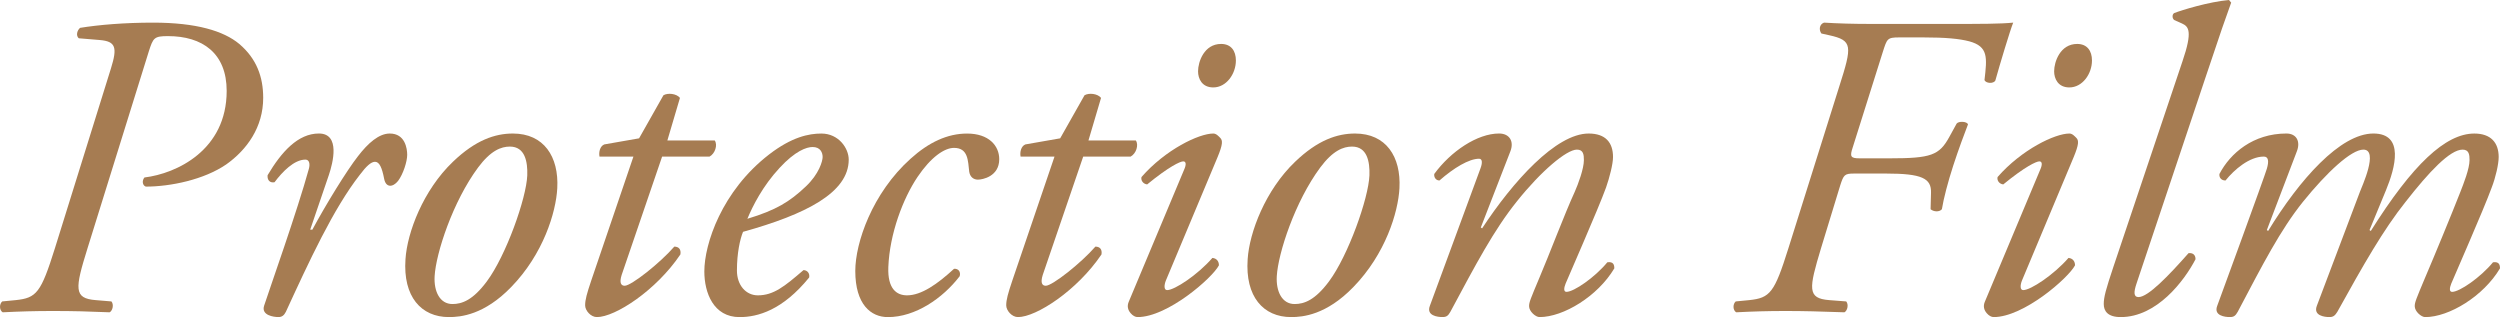 <?xml version="1.0" encoding="utf-8"?>
<!-- Generator: Adobe Illustrator 15.0.2, SVG Export Plug-In . SVG Version: 6.00 Build 0)  -->
<!DOCTYPE svg PUBLIC "-//W3C//DTD SVG 1.1//EN" "http://www.w3.org/Graphics/SVG/1.1/DTD/svg11.dtd">
<svg version="1.1" id="レイヤー_1" xmlns="http://www.w3.org/2000/svg" xmlns:xlink="http://www.w3.org/1999/xlink" x="0px"
	 y="0px" width="229.875px" height="29.156px" viewBox="0 0 229.875 29.156" enable-background="new 0 0 229.875 29.156"
	 xml:space="preserve">
<g>
	<path fill="#A67C52" d="M7.244,3.52c-0.28-0.24-0.16-0.72,0.12-0.959c1.72-0.28,4.079-0.48,6.719-0.48
		c3.959,0,6.479,0.76,7.919,1.96c1.6,1.359,2.199,3.039,2.199,4.959c0,2.68-1.479,4.759-3.399,6.119
		c-2.039,1.399-5.119,2.04-7.398,2.04c-0.32-0.121-0.36-0.561-0.12-0.84c2.96-0.36,7.559-2.52,7.559-7.959
		c0-3.479-2.239-5.039-5.398-5.039c-1.28,0-1.36,0.16-1.76,1.399l-5.64,18.117c-1.159,3.72-1.279,4.599,0.76,4.759l1.44,0.12
		c0.239,0.28,0.119,0.84-0.16,1c-1.92-0.08-3.319-0.12-5.239-0.12c-1.64,0-3,0.04-4.6,0.12c-0.319-0.2-0.319-0.76-0.04-1l1.24-0.12
		c1.92-0.199,2.319-0.68,3.6-4.759l5.159-16.558c0.6-1.92,0.439-2.479-1.04-2.6L7.244,3.52z"/>
	<path fill="#A67C52" d="M30.243,16.078l-1.72,5.039h0.2c1.199-2.24,3.159-5.439,4.199-6.76c0.92-1.199,1.92-2.079,2.919-2.079
		c1.4,0,1.601,1.36,1.601,1.96s-0.36,1.76-0.84,2.399c-0.48,0.601-1.12,0.64-1.28-0.2c-0.2-1.039-0.439-1.56-0.84-1.56
		c-0.359,0-0.8,0.399-1.399,1.2c-2.439,3.119-4.68,7.998-6.799,12.598c-0.16,0.32-0.36,0.48-0.681,0.48
		c-0.439,0-1.6-0.16-1.319-1.041c0.52-1.6,3.039-8.678,4.119-12.598c0.12-0.439,0.04-0.84-0.319-0.84c-1.04,0-2.12,1.12-2.84,2.08
		c-0.4,0.08-0.68-0.16-0.64-0.641c1.279-2.159,2.799-3.839,4.719-3.839C31.323,12.278,30.604,14.998,30.243,16.078z"/>
	<path fill="#A67C52" d="M51.241,17.317c-0.119,2.2-1.279,6.039-4.239,9.079c-2.479,2.559-4.639,2.76-5.719,2.76
		c-2.56,0-4.239-1.881-3.999-5.32c0.16-2.479,1.64-6.358,4.359-8.958c2.079-1.999,3.879-2.6,5.519-2.6
		C50.002,12.278,51.401,14.398,51.241,17.317z M43.963,15.398c-2.319,3.119-3.879,7.878-3.999,9.998
		c-0.08,1.399,0.479,2.56,1.64,2.56c0.88,0,1.88-0.36,3.159-2.08c1.76-2.359,3.64-7.639,3.72-9.759c0.04-1.239-0.2-2.639-1.6-2.639
		C46.082,13.479,45.123,13.838,43.963,15.398z"/>
	<path fill="#A67C52" d="M60.882,14.398l-3.719,10.878c-0.24,0.76-0.04,0.999,0.279,0.999c0.601,0,3.239-2.079,4.56-3.599
		c0.399,0,0.64,0.239,0.56,0.72c-2.239,3.319-5.999,5.76-7.679,5.76c-0.56,0-1.08-0.601-1.08-1.08c0-0.521,0.16-1.08,0.561-2.279
		l3.879-11.398h-3.119c-0.08-0.4,0.04-0.96,0.439-1.12l3.2-0.56l2.239-3.96c0.4-0.239,1.2-0.159,1.52,0.24l-1.159,3.919h4.358
		c0.28,0.4,0.04,1.2-0.479,1.48H60.882z"/>
	<path fill="#A67C52" d="M78.04,14.678c0,3.04-3.959,5.039-9.718,6.639c-0.28,0.68-0.561,1.96-0.561,3.561
		c0,1.359,0.84,2.279,1.92,2.279c1.439,0,2.439-0.801,4.199-2.32c0.36,0,0.601,0.32,0.521,0.68c-2.44,3-4.72,3.641-6.399,3.641
		c-2.399,0-3.239-2.24-3.239-4.199c0-2.521,1.6-7.399,5.959-10.759c2.08-1.6,3.64-1.92,4.799-1.92
		C77.12,12.278,78.04,13.639,78.04,14.678z M71.682,15.438c-1.56,1.68-2.479,3.52-2.96,4.68c2.64-0.8,3.88-1.56,5.359-2.959
		c1.24-1.16,1.56-2.36,1.56-2.721c0-0.399-0.2-0.92-0.92-0.92C74.161,13.518,73.121,13.878,71.682,15.438z"/>
	<path fill="#A67C52" d="M91.88,14.639c0,1.6-1.56,1.879-1.959,1.879c-0.4,0-0.72-0.24-0.8-0.72c-0.12-1-0.08-2.2-1.4-2.2
		c-0.88,0-2.119,0.84-3.359,2.68c-1.319,1.96-2.56,5.199-2.68,8.279c-0.08,2,0.76,2.6,1.72,2.6c1.32,0,2.8-1.04,4.319-2.439
		c0.4-0.041,0.641,0.279,0.521,0.68c-1.561,2.039-4.08,3.76-6.6,3.76c-1.56,0-2.999-1.16-2.999-4.24c0-2.6,1.56-7.158,5.079-10.318
		c1.68-1.52,3.399-2.319,5.199-2.319C90.92,12.278,91.88,13.398,91.88,14.639z"/>
	<path fill="#A67C52" d="M99.601,14.398l-3.719,10.878c-0.24,0.76-0.04,0.999,0.279,0.999c0.601,0,3.239-2.079,4.56-3.599
		c0.399,0,0.64,0.239,0.56,0.72c-2.239,3.319-5.999,5.76-7.679,5.76c-0.56,0-1.08-0.601-1.08-1.08c0-0.521,0.16-1.08,0.561-2.279
		l3.879-11.398h-3.119c-0.08-0.4,0.04-0.96,0.439-1.12l3.2-0.56l2.239-3.96c0.4-0.239,1.2-0.159,1.52,0.24l-1.159,3.919h4.358
		c0.28,0.4,0.04,1.2-0.479,1.48H99.601z"/>
	<path fill="#A67C52" d="M108.881,15.598c0.199-0.439,0.199-0.76-0.08-0.76c-0.28,0-1.32,0.48-3.319,2.119
		c-0.36-0.039-0.601-0.359-0.521-0.68c2.2-2.52,5.279-3.999,6.599-3.999c0.28,0,0.48,0.24,0.641,0.399
		c0.239,0.24,0.239,0.601-0.24,1.76l-4.759,11.359c-0.16,0.399-0.2,0.879,0.119,0.879c0.681,0,2.8-1.399,4.16-2.959
		c0.399,0.039,0.6,0.32,0.6,0.68c-0.6,1.16-4.72,4.76-7.479,4.76c-0.2,0-0.44-0.121-0.641-0.36c-0.239-0.28-0.359-0.64-0.159-1.08
		L108.881,15.598z M113.64,5.56c0,1.239-0.88,2.479-2.08,2.479c-1.039,0-1.399-0.8-1.399-1.479c0-0.88,0.56-2.52,2.12-2.52
		C113.2,4.04,113.64,4.68,113.64,5.56z"/>
	<path fill="#A67C52" d="M128.679,17.317c-0.119,2.2-1.279,6.039-4.239,9.079c-2.479,2.559-4.639,2.76-5.719,2.76
		c-2.56,0-4.239-1.881-3.999-5.32c0.16-2.479,1.64-6.358,4.359-8.958c2.079-1.999,3.879-2.6,5.519-2.6
		C127.439,12.278,128.839,14.398,128.679,17.317z M121.4,15.398c-2.319,3.119-3.879,7.878-3.999,9.998
		c-0.08,1.399,0.479,2.56,1.64,2.56c0.88,0,1.88-0.36,3.159-2.08c1.76-2.359,3.64-7.639,3.72-9.759c0.04-1.239-0.2-2.639-1.6-2.639
		C123.52,13.479,122.561,13.838,121.4,15.398z"/>
	<path fill="#A67C52" d="M136.16,20.917l0.12,0.08c2.839-4.319,6.799-8.719,9.798-8.719c1.56,0,2.239,0.84,2.239,2.159
		c0,0.641-0.319,1.881-0.64,2.801c-0.72,1.999-3.6,8.518-3.719,8.838c-0.16,0.4-0.2,0.76,0.079,0.76c0.681,0,2.6-1.32,3.76-2.72
		c0.56-0.079,0.64,0.24,0.64,0.56c-1.52,2.561-4.679,4.48-6.879,4.48c-0.359,0-0.959-0.521-0.959-1c0-0.36,0.119-0.641,0.959-2.641
		c0.84-1.959,2.32-5.879,3.24-7.878c0.319-0.72,0.84-2.12,0.84-2.919c0-0.48-0.04-0.961-0.641-0.961c-0.96,0-3.319,2-5.519,4.76
		c-2.12,2.639-3.76,5.759-6.119,10.158c-0.2,0.359-0.36,0.48-0.72,0.48c-0.44,0-1.52-0.121-1.16-1.041
		c0.2-0.52,4.439-12.037,4.64-12.598c0.2-0.52,0.2-0.92-0.12-0.92c-0.92,0-2.319,0.84-3.64,2c-0.319,0-0.52-0.279-0.479-0.6
		c1.52-2.08,3.959-3.72,5.959-3.72c0.96,0,1.399,0.72,1.04,1.64L136.16,20.917z"/>
	<path fill="#A67C52" d="M169.118,7.959c1.2-3.76,1.24-4.239-0.92-4.719l-0.72-0.16c-0.24-0.32-0.2-0.84,0.24-1
		c1.319,0.08,2.68,0.12,4.319,0.12h7.438c2.56,0,4.479,0,5.64-0.12c-0.28,0.68-1.24,3.879-1.641,5.319
		c-0.159,0.319-0.88,0.28-0.999-0.04c0.239-2.08,0.359-3.08-1.4-3.56c-0.92-0.239-2.159-0.36-4.239-0.36h-2.199
		c-1.12,0-1.12,0.121-1.52,1.36l-2.76,8.759c-0.28,0.84-0.2,1,0.64,1h2.76c3.799,0,4.559-0.28,5.479-1.96l0.681-1.24
		c0.199-0.239,0.96-0.2,1.039,0.08c-0.279,0.72-0.88,2.319-1.359,3.8c-0.479,1.479-0.88,2.999-1.04,3.999
		c-0.24,0.28-0.76,0.239-1.04,0l0.04-1.52c0.04-1.319-0.84-1.76-4.119-1.76h-2.959c-0.88,0-0.96,0.12-1.28,1.12l-1.76,5.759
		c-1.119,3.72-1.279,4.599,0.76,4.759l1.561,0.12c0.239,0.28,0.119,0.84-0.16,1c-2.32-0.08-3.72-0.12-5.439-0.12
		c-1.6,0-2.959,0.04-4.52,0.12c-0.319-0.2-0.319-0.76-0.04-1l1.24-0.12c1.92-0.199,2.319-0.68,3.6-4.759L169.118,7.959z"/>
	<path fill="#A67C52" d="M187.599,15.598c0.199-0.439,0.199-0.76-0.08-0.76c-0.28,0-1.32,0.48-3.319,2.119
		c-0.36-0.039-0.601-0.359-0.521-0.68c2.2-2.52,5.279-3.999,6.599-3.999c0.28,0,0.48,0.24,0.641,0.399
		c0.239,0.24,0.239,0.601-0.24,1.76l-4.759,11.359c-0.16,0.399-0.2,0.879,0.119,0.879c0.681,0,2.8-1.399,4.16-2.959
		c0.399,0.039,0.6,0.32,0.6,0.68c-0.6,1.16-4.72,4.76-7.479,4.76c-0.2,0-0.44-0.121-0.641-0.36c-0.239-0.28-0.359-0.64-0.159-1.08
		L187.599,15.598z M192.357,5.56c0,1.239-0.88,2.479-2.08,2.479c-1.039,0-1.399-0.8-1.399-1.479c0-0.88,0.56-2.52,2.12-2.52
		C191.918,4.04,192.357,4.68,192.357,5.56z"/>
	<path fill="#A67C52" d="M196.479,25.996c-0.319,0.92-0.279,1.32,0.16,1.32c0.88,0,2.76-1.96,4.6-4.04
		c0.399-0.04,0.64,0.16,0.64,0.56c-1.04,2-3.56,5.32-6.879,5.32c-1.2,0-1.56-0.561-1.56-1.2s0.2-1.36,0.88-3.399l6.358-18.917
		c0.96-2.8,0.561-3.2-0.04-3.479l-0.72-0.32c-0.2-0.16-0.2-0.52,0-0.64c0.72-0.28,3.199-1.04,5.039-1.2l0.2,0.24
		c-0.52,1.439-0.92,2.56-2.359,6.879L196.479,25.996z"/>
	<path fill="#A67C52" d="M219.396,17.478l-1.52,3.679l0.12,0.08c3.839-6.118,6.878-8.958,9.518-8.958c1.521,0,2.24,0.84,2.24,2.159
		c0,0.641-0.28,1.881-0.64,2.801c-0.721,1.999-3.6,8.518-3.72,8.838c-0.16,0.4-0.2,0.76,0.08,0.76c0.68,0,2.6-1.32,3.759-2.72
		c0.561-0.079,0.641,0.24,0.641,0.56c-1.521,2.561-4.68,4.48-6.879,4.48c-0.36,0-0.96-0.521-0.96-1c0-0.36,0.12-0.641,0.96-2.641
		c0.84-1.959,2.439-5.838,3.239-7.878c0.28-0.72,0.84-2.12,0.84-2.919c0-0.48-0.04-0.961-0.64-0.961c-1.16,0-3.08,2.04-5.239,4.8
		c-2.04,2.56-3.84,5.719-6.279,10.118c-0.2,0.32-0.359,0.48-0.72,0.48c-0.439,0-1.52-0.121-1.16-1.041l3.96-10.478
		c0.16-0.44,1.76-3.88,0.319-3.88c-1.119,0-3.359,2.08-5.559,4.8c-2.08,2.599-3.68,5.719-5.999,10.118
		c-0.2,0.359-0.36,0.48-0.72,0.48c-0.44,0-1.52-0.121-1.16-1.041c0.12-0.319,4.399-11.998,4.56-12.598
		c0.2-0.68,0.16-1.119-0.28-1.119c-1.319,0-2.72,1.199-3.52,2.199c-0.399,0-0.6-0.279-0.56-0.6c1-1.92,3.119-3.72,6.159-3.72
		c0.92,0,1.319,0.72,0.96,1.64l-2.76,7.238l0.12,0.08c2.879-4.719,6.639-8.958,9.678-8.958
		C221.116,12.278,220.236,15.438,219.396,17.478z"/>
</g>
</svg>
